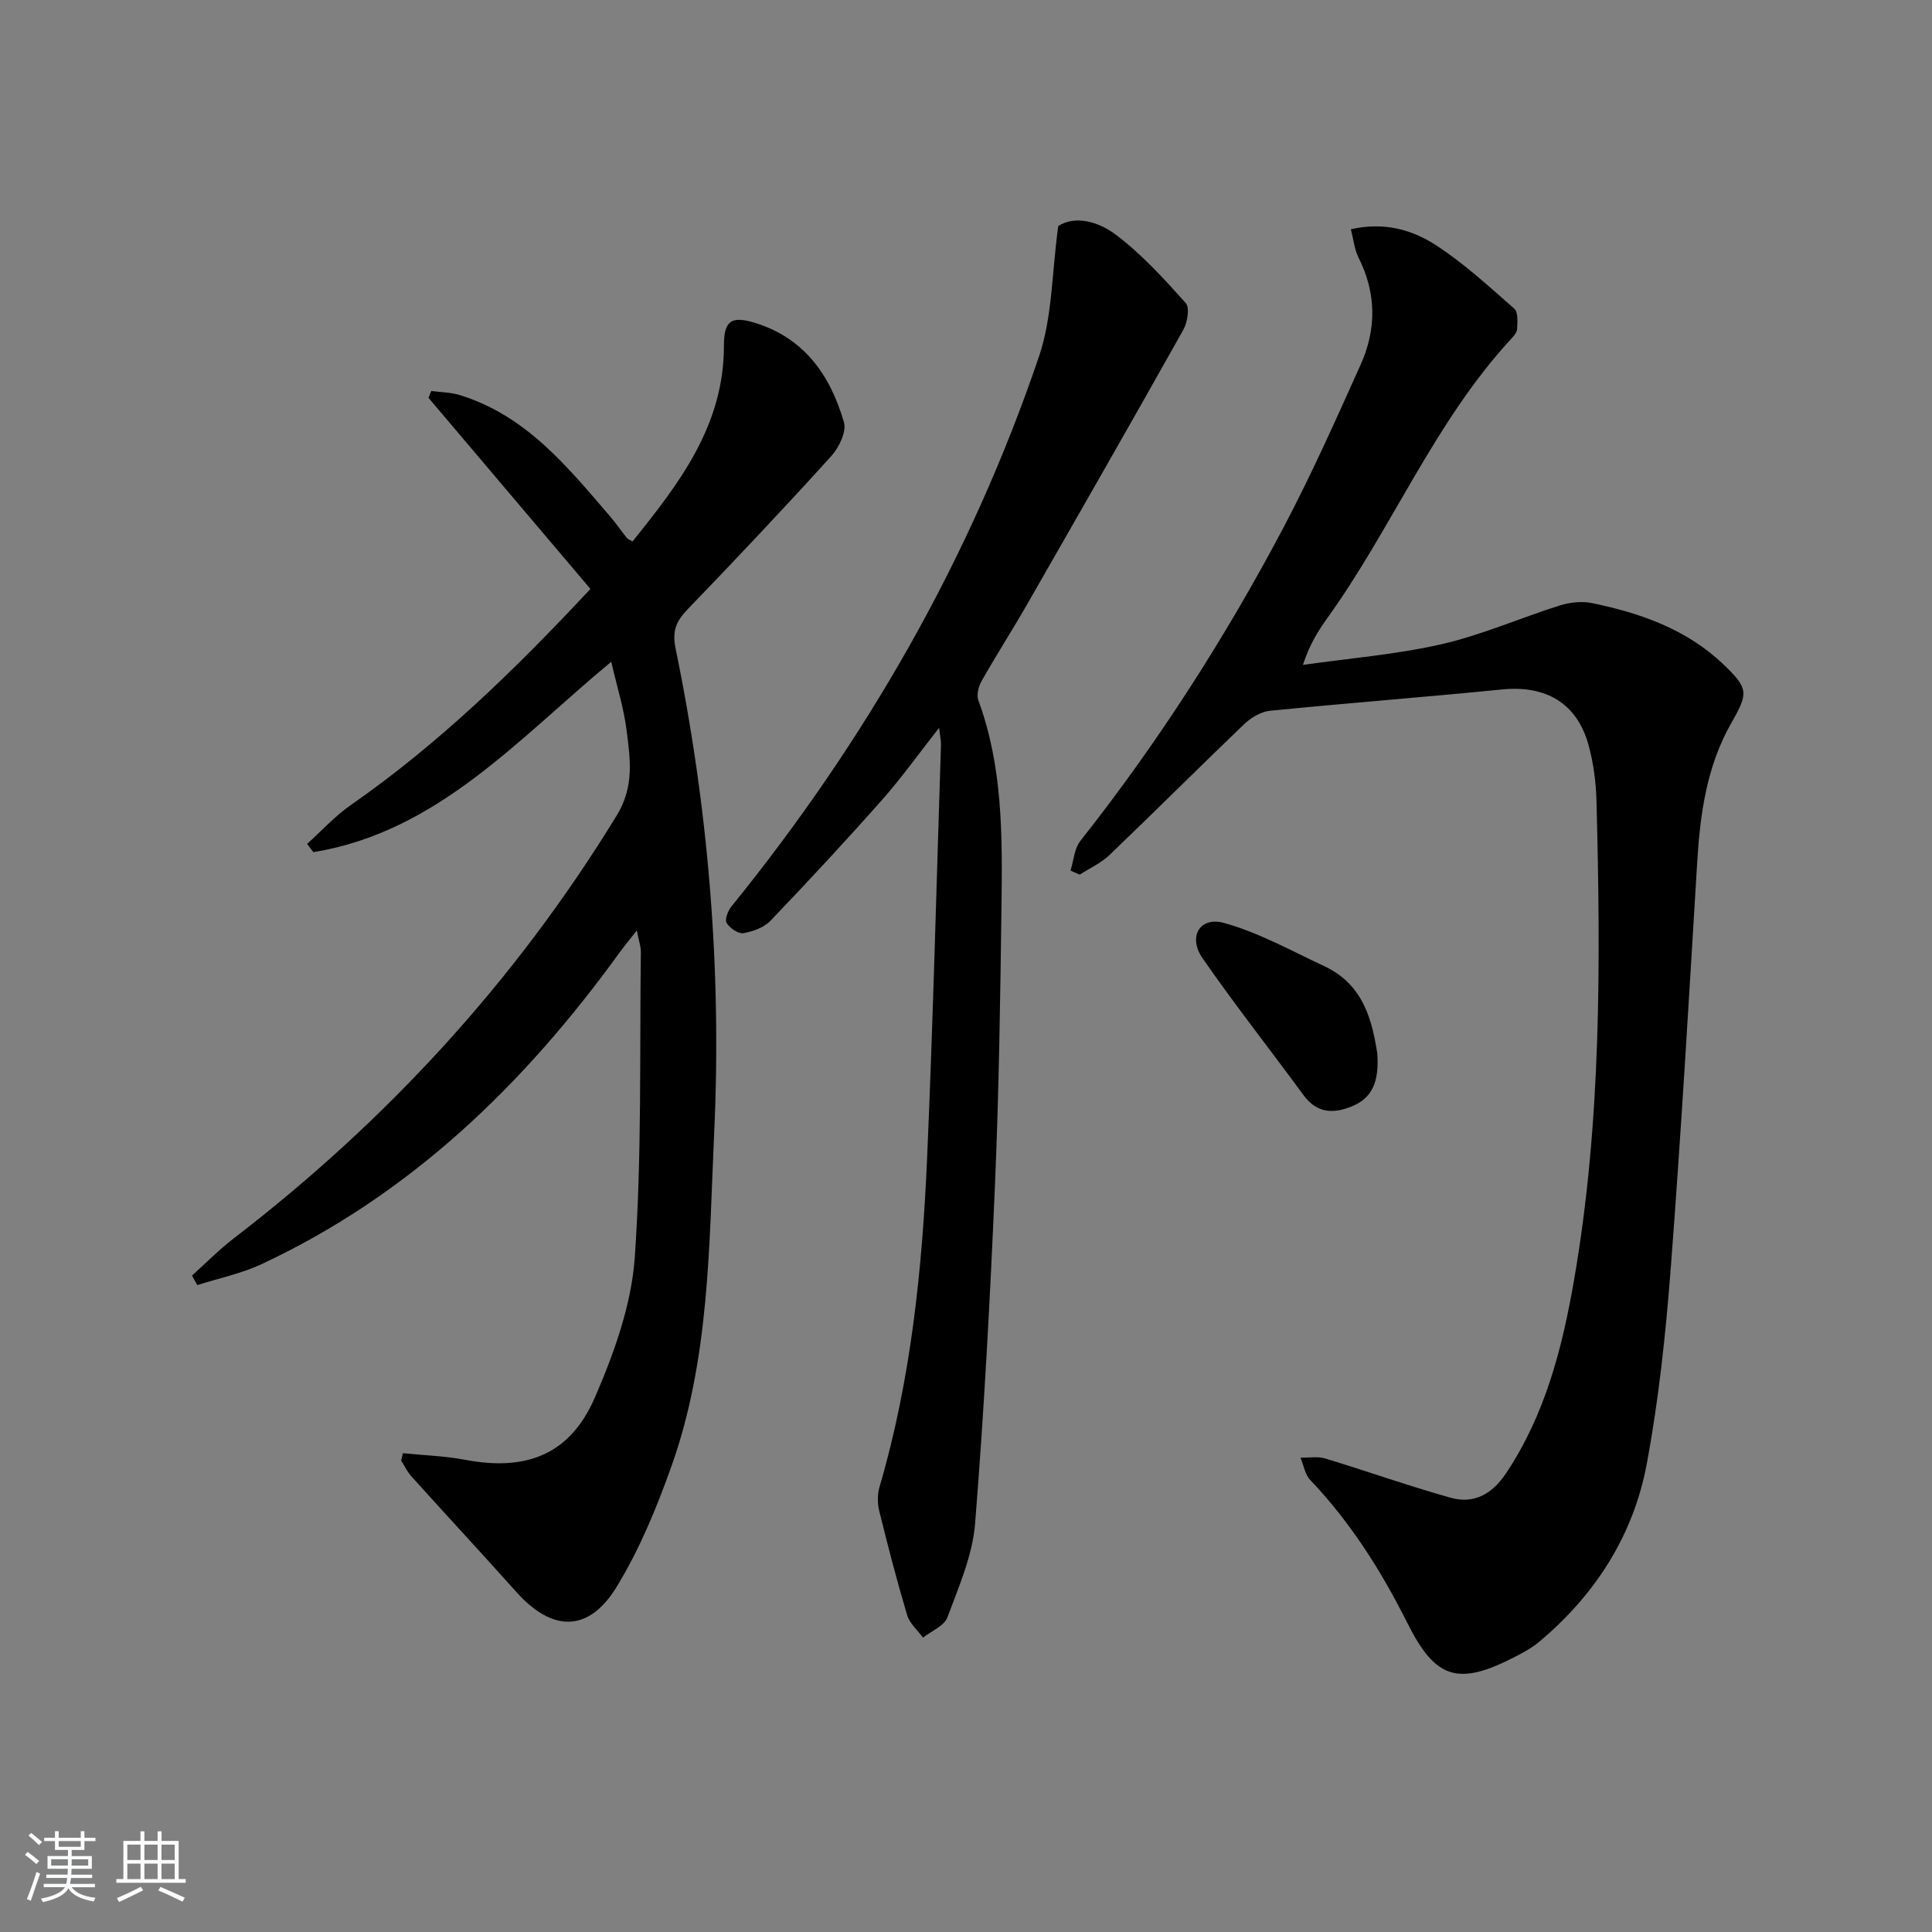 <svg enable-background="new 0 0 400 400" viewBox="0 0 400 400" xmlns="http://www.w3.org/2000/svg"><rect x="0" y="0" width="400" height="400" fill="#808080" stroke="none"/><path d="m5.17 384 .55-.58c.85.61 1.65 1.24 2.4 1.87l-.59.64c-.83-.73-1.62-1.38-2.36-1.93m1.22 9.53-.82-.34c.71-1.76 1.37-3.64 1.98-5.63.24.13.5.25.76.36-.6 1.67-1.24 3.54-1.92 5.61m-.5-13.5.57-.54c.56.44 1.31 1.06 2.26 1.87l-.65.64c-.67-.66-1.4-1.32-2.18-1.97m3.25.46h2.24v-1.36h.77v1.36h4.57v-1.36h.76v1.36h2.28v.69h-2.28v1.84h-2.64v1.26h4.18v2.64h-4.21c0 .45-.02.86-.05 1.21h4.32v.69h-4.38c-.04.34-.1.75-.19 1.22h5.15v.69h-4.82c.87 1.19 2.51 1.92 4.93 2.19-.17.31-.3.57-.37.76-2.77-.49-4.52-1.41-5.26-2.76-.56 1.26-2.3 2.23-5.24 2.9-.12-.24-.26-.48-.43-.72 2.73-.55 4.38-1.34 4.96-2.38h-4.38v-.69h4.65c.1-.38.17-.79.21-1.22h-4.32v-.69h4.4c.03-.34.05-.75.05-1.21h-4.2v-2.64h4.23v-1.26h-2.69v-1.84h-2.24zm1.46 4.46v1.29h3.45c.01-.4.02-.57.01-.53v-.32-.45h-3.46zm1.55-2.59h4.57v-1.19h-4.57zm6.11 2.59h-3.42v.77c-.01.19-.01.37-.02.53h3.44z" fill="#fafbfc"/><path d="m32.63 379.16h.82v1.98h3.54v7.89h1.46v.78h-14.37v-.78h1.46v-7.89h3.54v-1.98h.82v1.98h2.73zm-3.49 11.48.5.73c-1.61.82-3.28 1.63-5 2.42-.13-.27-.28-.55-.44-.82 1.75-.73 3.4-1.5 4.94-2.33m-2.78-5.55h2.73v-3.18h-2.73zm0 3.95h2.73v-3.2h-2.73zm3.54-3.95h2.73v-3.18h-2.73zm0 3.95h2.73v-3.2h-2.73zm7.89 4.68c-1.84-.92-3.51-1.7-5.02-2.32l.45-.73c1.89.8 3.57 1.55 5.04 2.23zm-1.62-11.81h-2.73v3.18h2.73zm-2.73 7.13h2.73v-3.2h-2.73z" fill="#fafbfc"/><g fill="#000001"><path d="m221.64 180.24c.65-2.07.78-4.55 2.04-6.14 16.03-20.3 29.94-41.97 42.01-64.8 5.82-11.02 10.91-22.44 16.02-33.81 3.3-7.33 3.27-14.81-.45-22.17-.84-1.67-1.01-3.68-1.58-5.85 6.85-1.58 12.68.08 17.66 3.32 5.8 3.78 10.97 8.54 16.19 13.13.82.72.63 2.8.57 4.23-.03.71-.74 1.48-1.3 2.08-15.83 17.19-24.56 39.05-38.03 57.8-1.91 2.66-3.65 5.44-5.01 9.63 9.57-1.37 19.28-2.14 28.68-4.28 8.34-1.91 16.3-5.44 24.51-8.03 2.07-.65 4.53-.92 6.63-.49 10.03 2.06 19.58 5.4 27.2 12.66 5.27 5.02 5.22 5.96 1.66 12.19-5.07 8.9-6.44 18.71-7.05 28.76-1.7 28.05-3.33 56.1-5.48 84.12-1.04 13.56-2.48 27.16-4.97 40.51-2.76 14.8-10.66 27.08-22.26 36.81-1.51 1.27-3.31 2.24-5.08 3.15-11.68 6.01-16.39 4.63-22.21-7.01-5.4-10.78-11.75-20.84-20.1-29.61-1.1-1.15-1.38-3.08-2.04-4.64 1.71.03 3.53-.31 5.1.16 8.7 2.63 17.27 5.69 26.02 8.14 4.8 1.34 8.57-.79 11.39-5 8.15-12.17 11.68-25.96 14.13-40.08 5.68-32.81 5.5-65.92 4.65-99.04-.1-3.95-.61-8-1.67-11.79-2.4-8.63-8.84-12.34-17.83-11.45-16.03 1.59-32.09 2.82-48.12 4.42-1.87.19-3.93 1.43-5.33 2.77-9.36 8.96-18.52 18.13-27.88 27.09-1.75 1.68-4.1 2.73-6.17 4.07-.64-.28-1.27-.56-1.9-.85z"/><path d="m83.42 300.87c4.28.44 8.63.56 12.84 1.36 12.72 2.43 21.79-1.08 26.91-12.91 3.97-9.17 7.56-19.14 8.25-28.96 1.48-21.01.99-42.15 1.26-63.24.01-1.13-.4-2.26-.83-4.48-1.53 1.95-2.6 3.23-3.58 4.58-19.71 27.25-43.28 50.1-74.12 64.51-4.2 1.96-8.86 2.92-13.31 4.34-.36-.66-.73-1.32-1.09-1.98 2.86-2.57 5.57-5.33 8.61-7.67 31.74-24.39 58.36-53.33 79.31-87.56 3.72-6.08 2.8-11.7 2.06-17.65-.57-4.56-1.98-9.02-3.18-14.2-19.3 15.99-35.93 35.21-61.67 39.42-.43-.57-.87-1.14-1.3-1.71 3-2.7 5.76-5.75 9.05-8.04 18.14-12.64 33.89-27.89 49.61-44.75-11.16-13.17-22.34-26.37-33.53-39.57.2-.47.39-.94.59-1.41 1.94.26 3.95.26 5.8.82 13.83 4.21 22.44 14.93 31.33 25.28 1.19 1.39 2.22 2.91 3.36 4.34.18.23.53.33 1.17.71 9.61-11.96 18.94-23.95 18.92-40.53-.01-5.24 1.58-6.21 6.44-4.72 10.26 3.15 15.62 10.93 18.41 20.58.56 1.95-1.01 5.21-2.6 6.97-9.72 10.73-19.65 21.27-29.7 31.68-2.39 2.48-3.32 4.46-2.56 8.17 6.81 33.04 9.55 66.48 8 100.15-1.08 23.34-.9 47-8.94 69.42-3.06 8.54-6.59 17.12-11.32 24.81-5.79 9.41-13.3 9.25-20.68 1-7.2-8.04-14.53-15.95-21.76-23.97-.86-.95-1.41-2.17-2.11-3.26.13-.51.24-1.02.36-1.53z"/><path d="m194.43 150.69c-4.3 5.46-7.84 10.44-11.87 14.99-7.5 8.47-15.21 16.77-23.04 24.95-1.34 1.4-3.63 2.24-5.61 2.57-1.07.17-2.82-1.04-3.48-2.12-.42-.69.28-2.5.99-3.39 27.81-34.31 49.52-72.09 63.71-113.94 2.76-8.14 2.63-17.27 3.97-26.95 3.57-2.29 8.39-.88 11.92 1.79 5.35 4.04 9.97 9.12 14.47 14.14.87.97.36 4.02-.5 5.56-10.66 19-21.49 37.91-32.33 56.82-3.06 5.34-6.39 10.52-9.42 15.87-.64 1.13-1.1 2.9-.68 4.02 5.07 13.75 4.97 28.08 4.79 42.37-.25 19.31-.53 38.63-1.35 57.92-1 23.41-2.25 46.82-4.12 70.18-.53 6.59-3.39 13.07-5.73 19.39-.66 1.78-3.31 2.82-5.05 4.2-1.12-1.54-2.76-2.93-3.28-4.65-2.13-7.13-4-14.34-5.78-21.57-.39-1.56-.4-3.42.05-4.96 6.55-22.33 8.87-45.3 9.87-68.39 1.23-28.42 1.94-56.86 2.86-85.3.02-.88-.2-1.79-.39-3.5z"/><path d="m285.15 218.04c.43 6.01-1.1 9.27-5.15 10.97-3.85 1.62-7.31 1.55-10.11-2.26-6.94-9.47-14.22-18.7-20.91-28.35-3.08-4.44-.59-8.71 4.46-7.31 7.19 1.99 13.91 5.76 20.75 8.95 8.38 3.9 9.93 11.75 10.96 18z"/></g></svg>